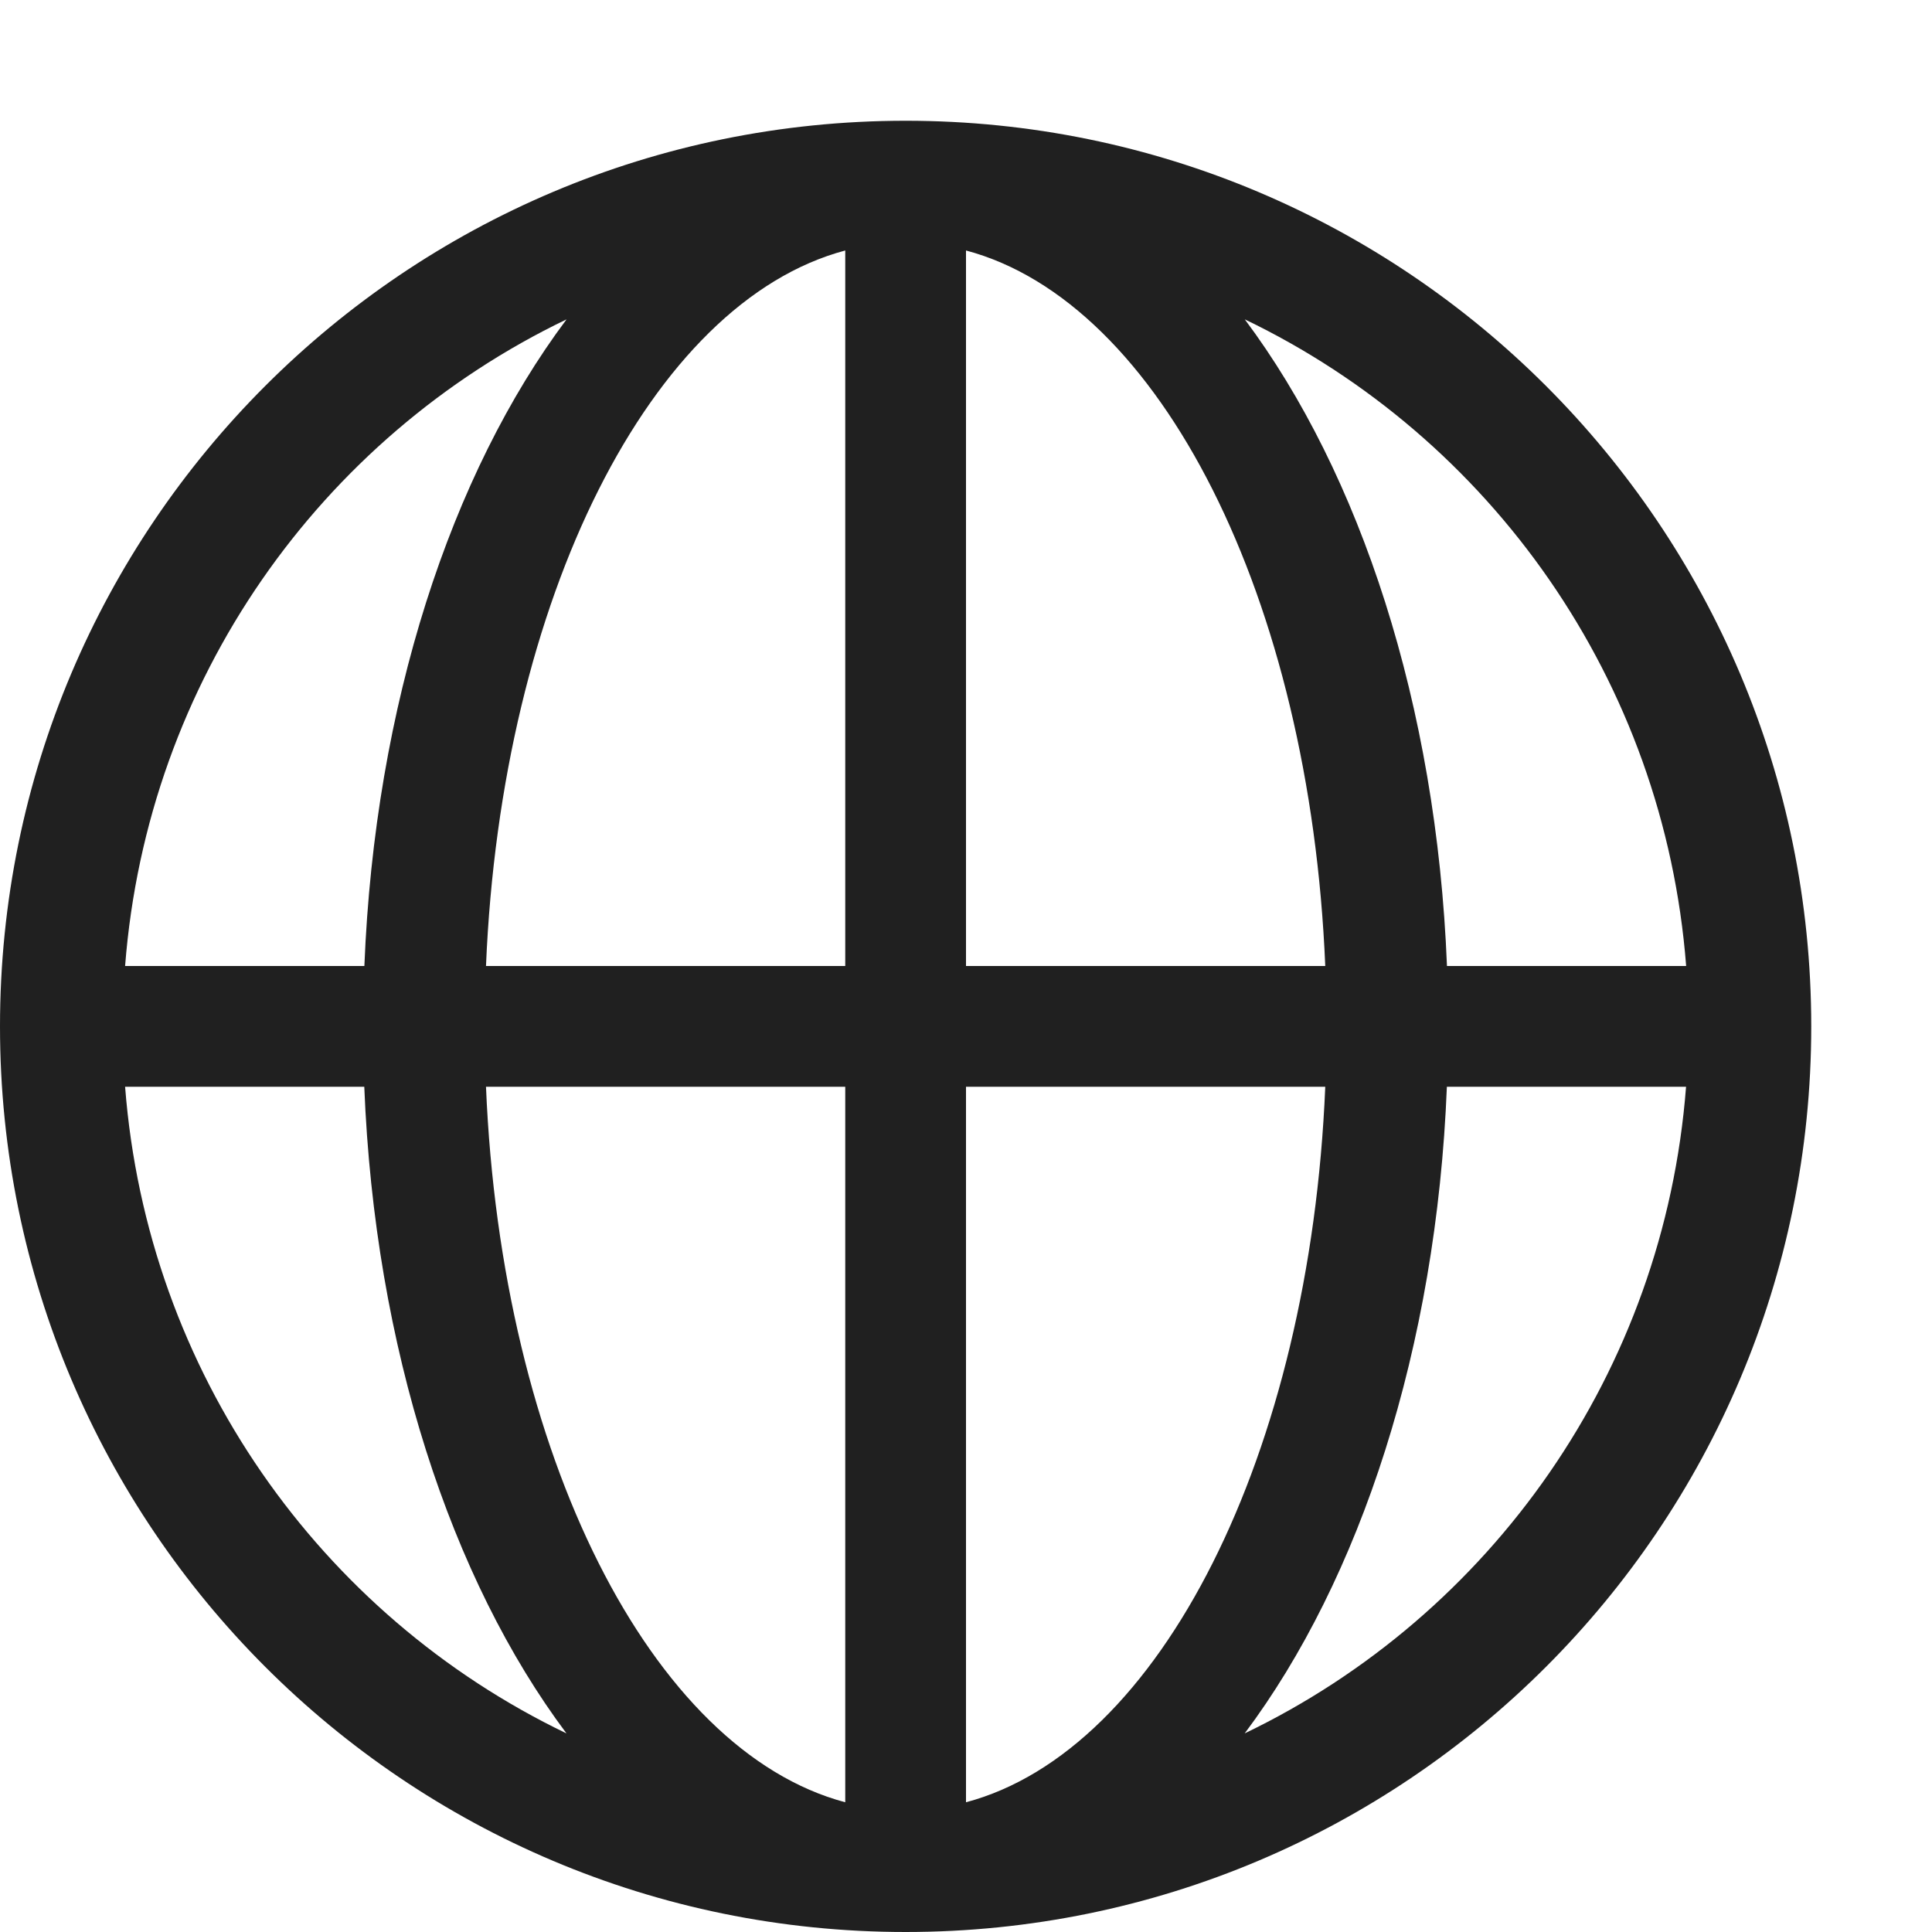 <svg xmlns="http://www.w3.org/2000/svg" xmlns:xlink="http://www.w3.org/1999/xlink" fill="none" version="1.1" width="20" height="20" viewBox="0 0 20 20"><defs><clipPath id="master_svg0_28_0714"><rect x="0" y="0" width="20" height="20" rx="0"/></clipPath></defs><g clip-path="url(#master_svg0_28_0714)"><g><path d="M9.375,1.25C4.196,1.25,0,5.446,0,10.625C0,15.804,4.196,20,9.375,20C14.554,20,18.75,15.804,18.75,10.625C18.75,5.446,14.554,1.25,9.375,1.25ZM17.455,10L14.979,10C14.871,7.294,14.081,4.903,12.886,3.306C15.432,4.53,17.226,7.044,17.455,10ZM13.719,10L10,10L10,2.593C12.009,3.127,13.561,6.197,13.719,10ZM8.75,2.593L8.75,10L5.031,10C5.189,6.197,6.741,3.127,8.75,2.593ZM5.865,3.306C4.669,4.903,3.88,7.294,3.772,10L1.295,10C1.524,7.044,3.317,4.53,5.865,3.306ZM1.295,11.25L3.771,11.25C3.879,13.956,4.669,16.348,5.864,17.944C3.317,16.72,1.524,14.206,1.295,11.25ZM5.031,11.25L8.75,11.25L8.75,18.657C6.741,18.123,5.189,15.053,5.031,11.25ZM10,18.657L10,11.25L13.719,11.25C13.561,15.053,12.009,18.123,10,18.657ZM12.885,17.944C14.081,16.348,14.87,13.956,14.978,11.25L17.454,11.25C17.226,14.206,15.432,16.72,12.885,17.944Z" fill="#202020" fill-opacity="1" style="mix-blend-mode:passthrough"/></g></g></svg>